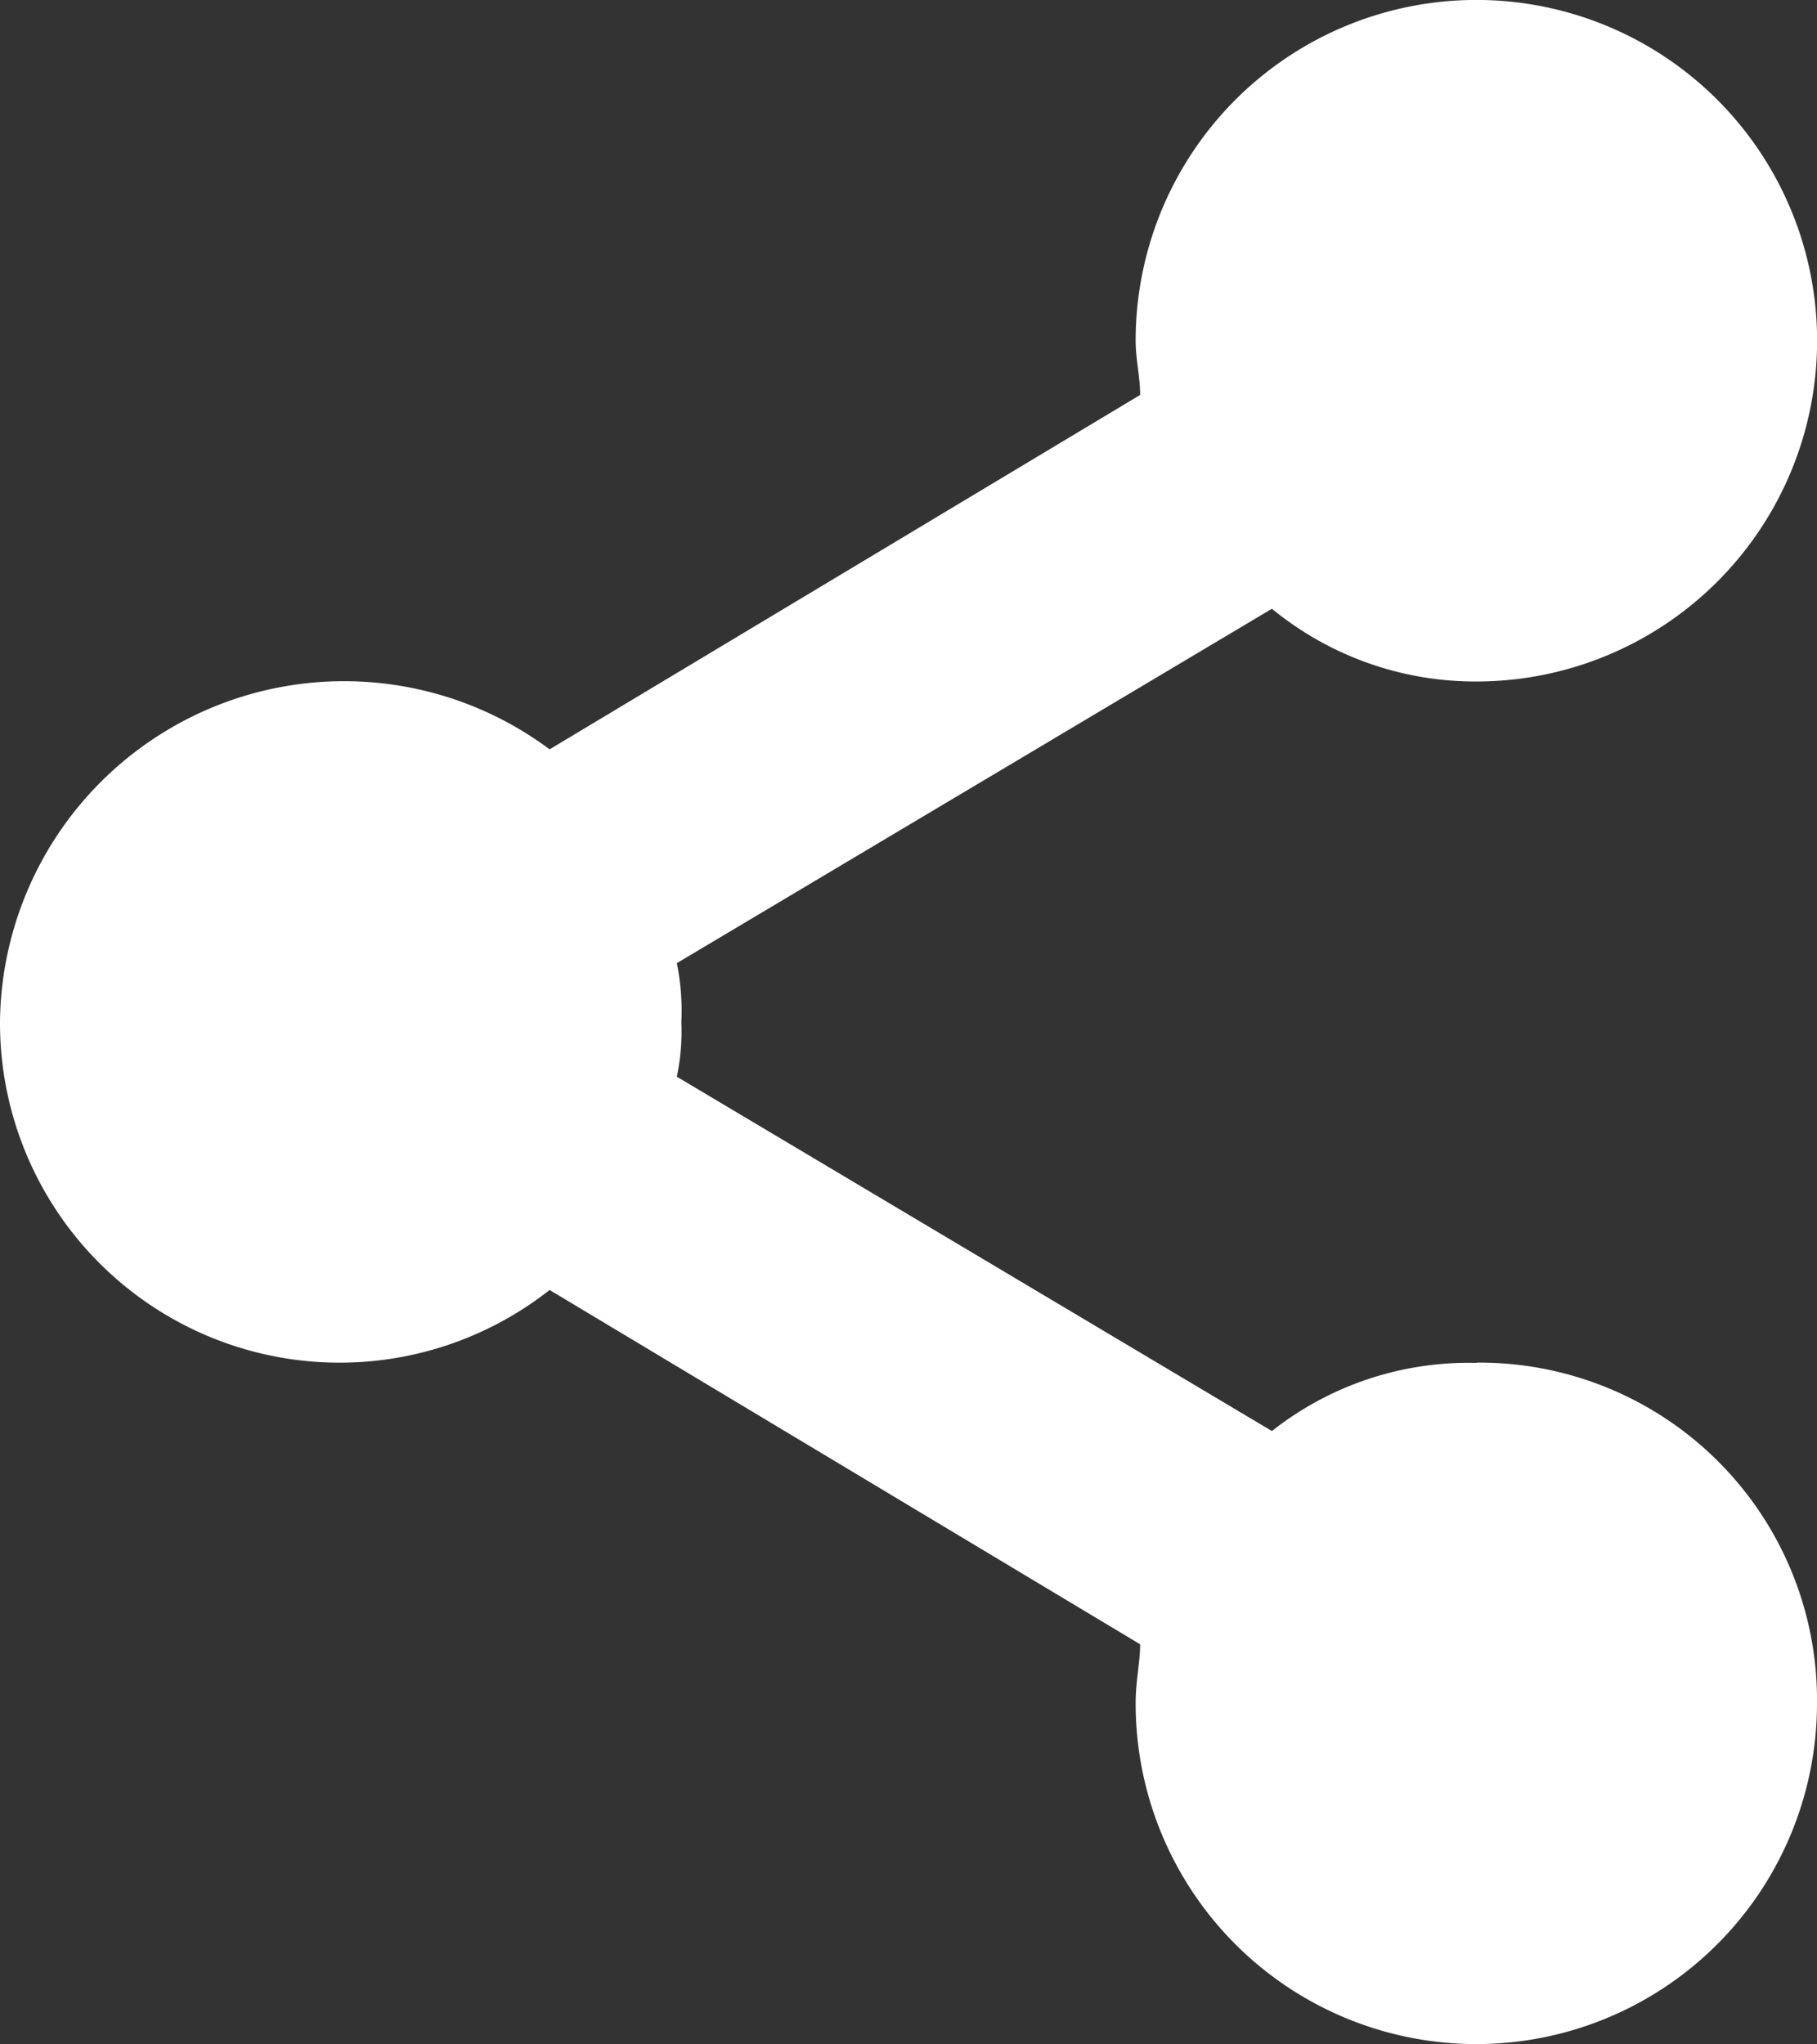 <svg xmlns="http://www.w3.org/2000/svg" width="33.505" height="37.693" viewBox="0 0 33.505 37.693">
  <rect x="0" y="0" width="33.505" height="37.693" fill="#333333" stroke="none"/>
  <path id="Path_214" data-name="Path 214" d="M346.423,346.543a5.843,5.843,0,0,0-3.769,1.256l-10.973-6.533a4.113,4.113,0,0,0,.083-1.005,4.464,4.464,0,0,0-.083-1.089l10.973-6.534a5.908,5.908,0,0,0,3.769,1.341,6.283,6.283,0,1,0-6.282-6.283c0,.335.083.67.083,1l-10.889,6.534a6.345,6.345,0,0,0-10.135,5.026,6.263,6.263,0,0,0,10.135,4.942l10.889,6.533c0,.335-.083.67-.083,1.089a6.282,6.282,0,0,0,12.564,0,6.221,6.221,0,0,0-6.282-6.282" transform="translate(-319.2 -321.414)" fill="#fff"/>
</svg>
